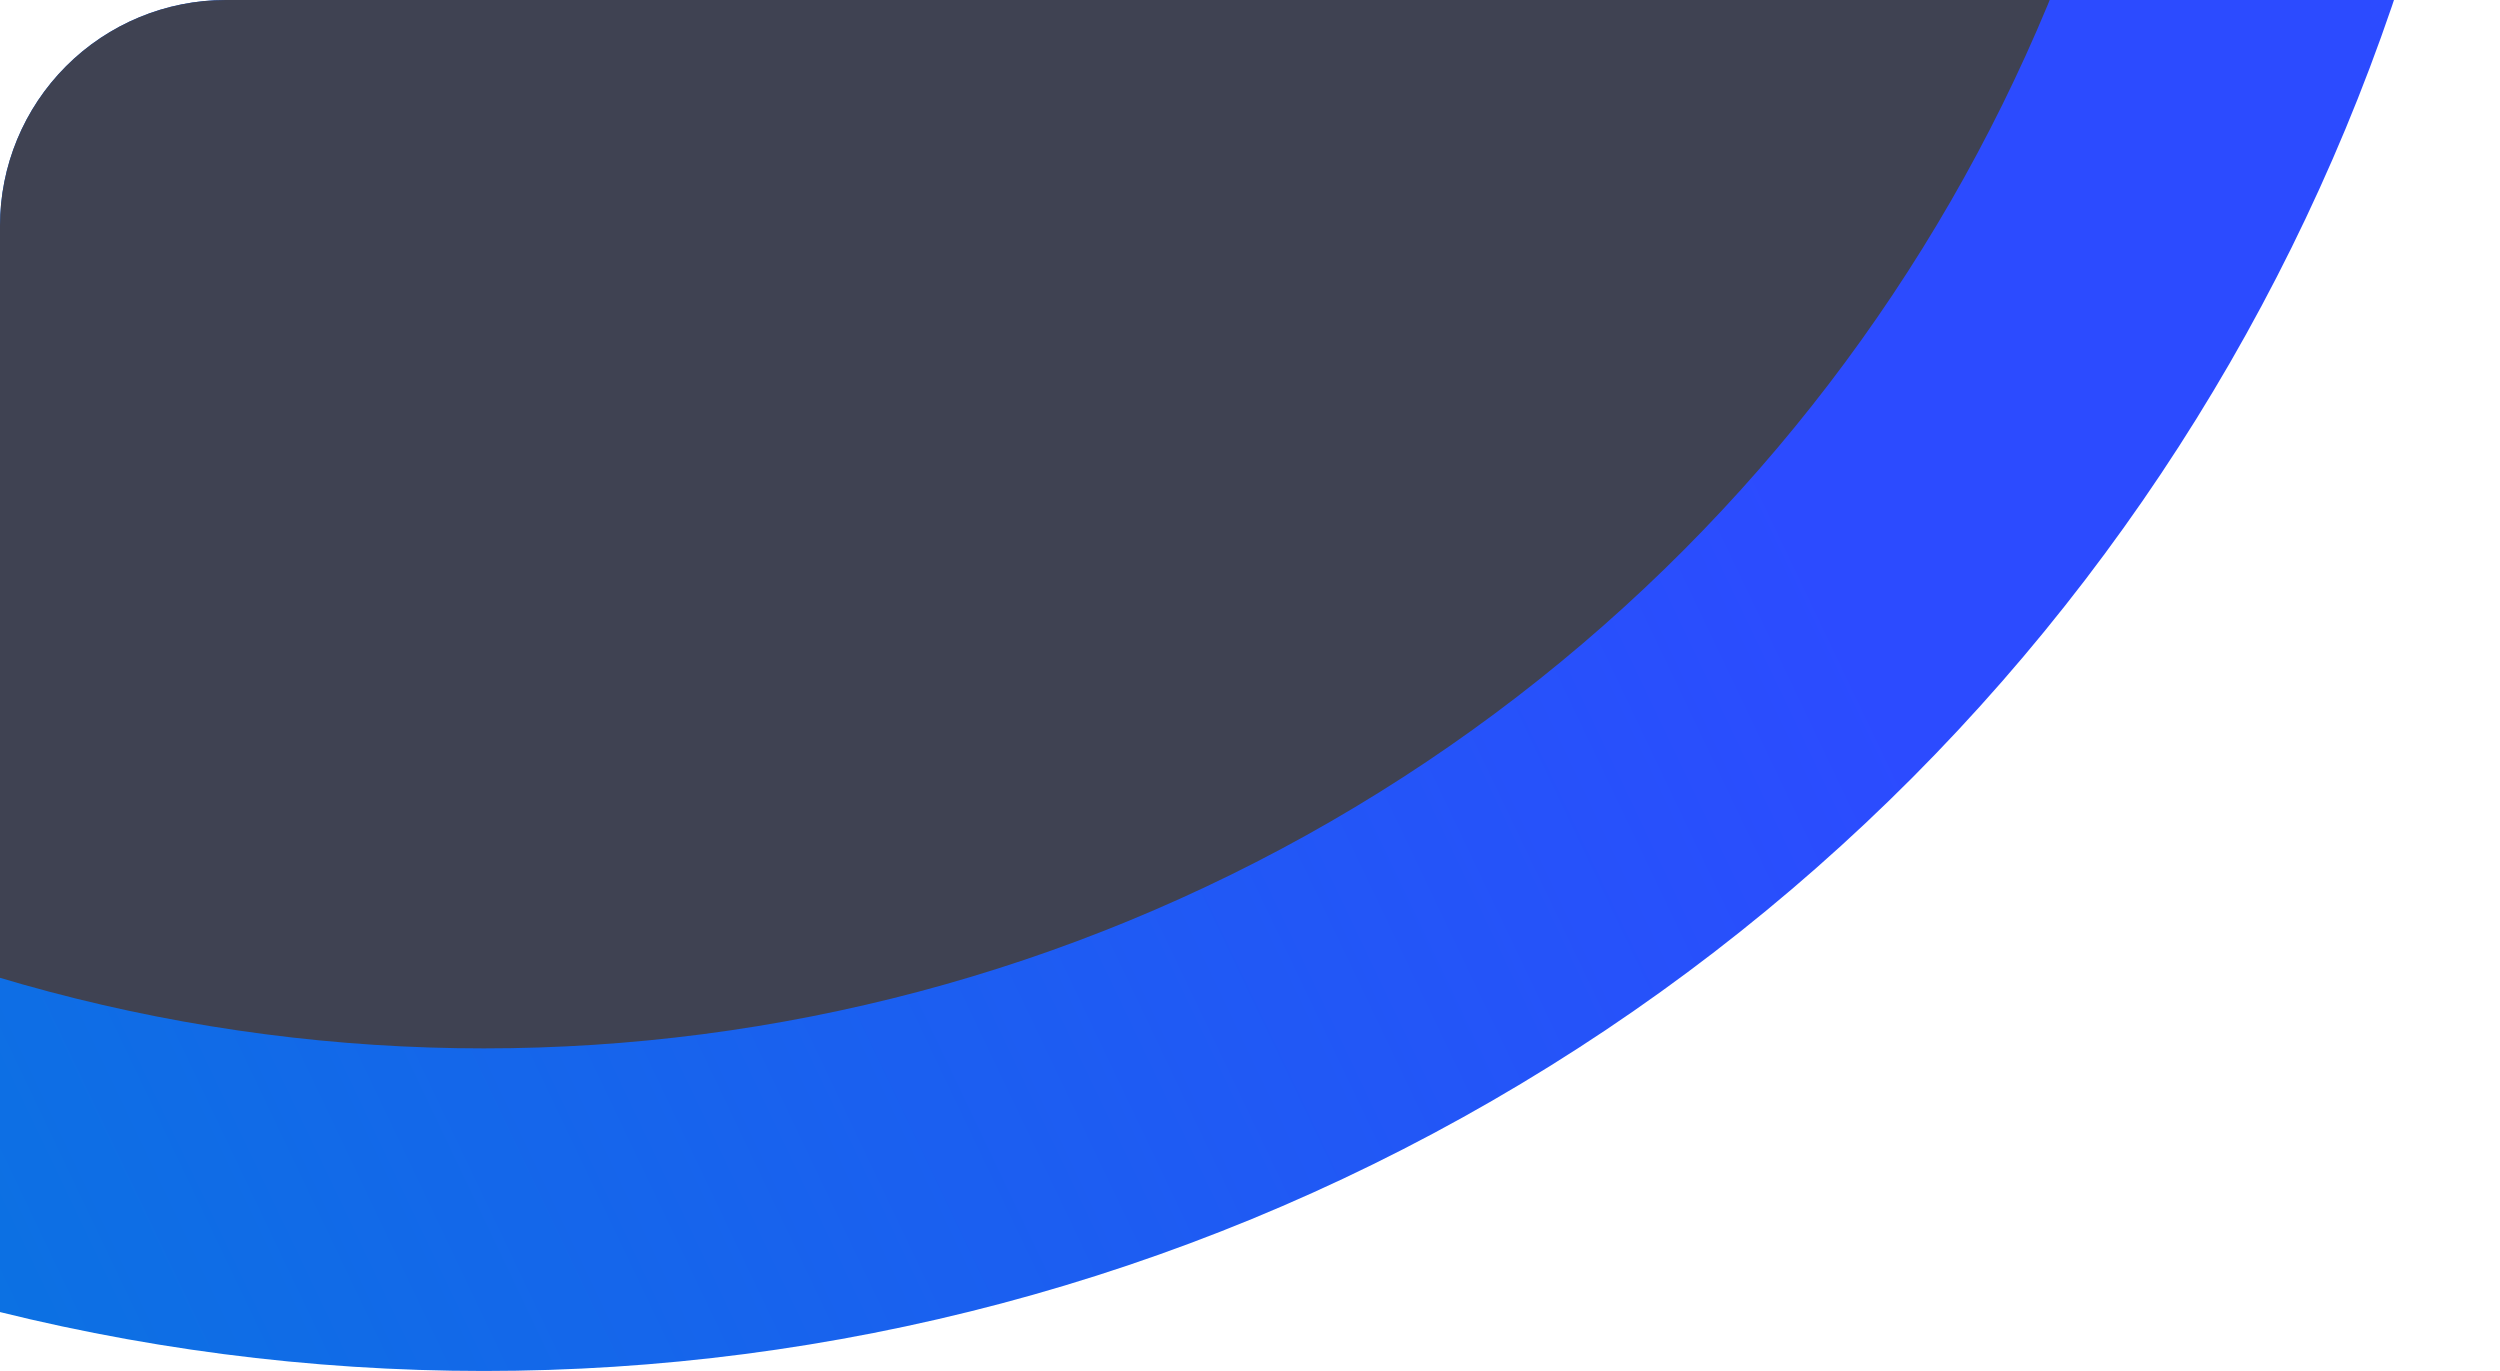 <svg xmlns="http://www.w3.org/2000/svg" xmlns:xlink="http://www.w3.org/1999/xlink" width="155" height="85" viewBox="0 0 155 85">
  <defs>
    <clipPath id="clip-path">
      <path id="Rectangle_10570" data-name="Rectangle 10570" d="M14,0H155a0,0,0,0,1,0,0V85a0,0,0,0,1,0,0H0a0,0,0,0,1,0,0V14A14,14,0,0,1,14,0Z" transform="translate(254 7168)" fill="#fff"/>
    </clipPath>
    <linearGradient id="linear-gradient" x1="0.29" y1="1.083" x2="0.839" y2="0.821" gradientUnits="objectBoundingBox">
      <stop offset="0" stop-color="#037bdb"/>
      <stop offset="1" stop-color="#2c4bff"/>
    </linearGradient>
  </defs>
  <g id="Mask_Group_3" data-name="Mask Group 3" transform="translate(-254 -7168)" clip-path="url(#clip-path)">
    <g id="Group_22204" data-name="Group 22204">
      <circle id="Ellipse_48" data-name="Ellipse 48" cx="125" cy="125" r="125" transform="translate(159 7003)" fill="url(#linear-gradient)"/>
      <circle id="Ellipse_49" data-name="Ellipse 49" cx="105" cy="105" r="105" transform="translate(179 7023)" fill="#3f4252"/>
    </g>
  </g>
</svg>
